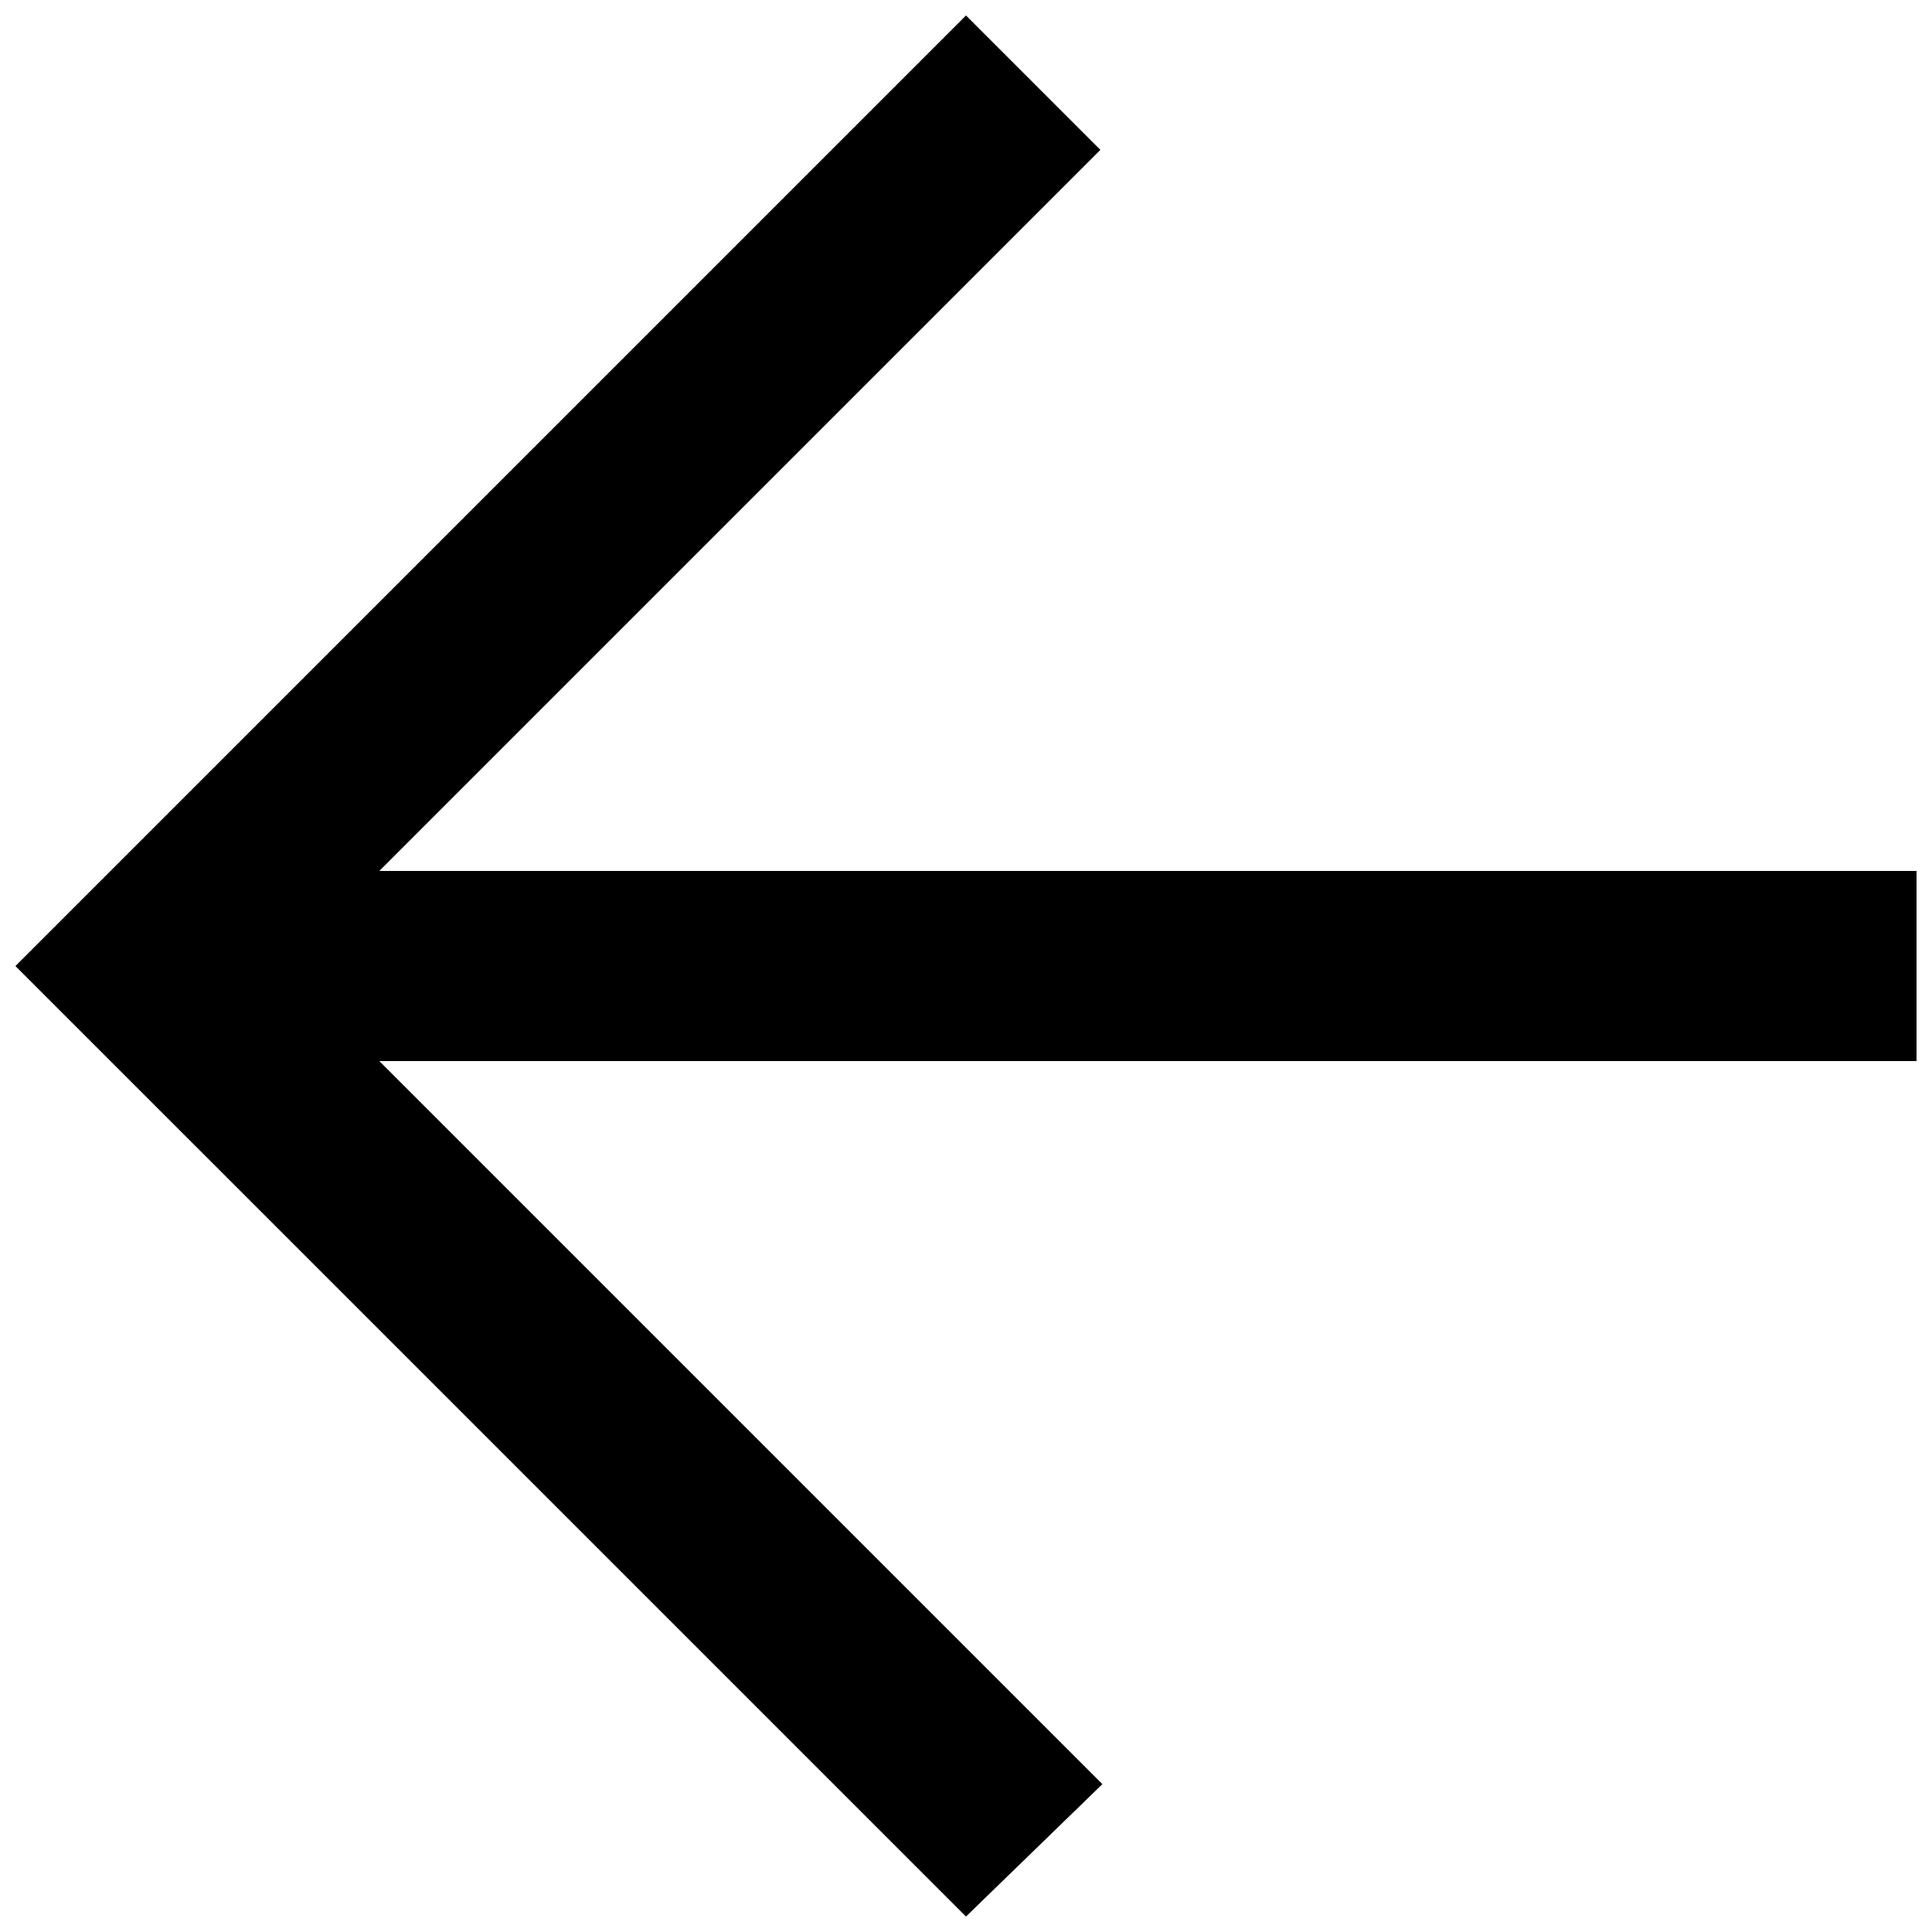 <?xml version="1.0" encoding="UTF-8"?>
<!-- Uploaded to: ICON Repo, www.svgrepo.com, Generator: ICON Repo Mixer Tools -->
<svg width="800px" height="800px" version="1.1" viewBox="144 144 512 512" xmlns="http://www.w3.org/2000/svg">
 <defs>
  <clipPath id="a">
   <path d="m148.09 148.09h503.81v503.81h-503.81z"/>
  </clipPath>
 </defs>
 <g clip-path="url(#a)">
  <path d="m400 651.9 36.148-35.09-191.62-191.62h407.38v-50.379h-407.38l191.09-191.09-35.617-35.621c-92.223 92.223-163.64 163.64-251.91 251.91 99.906 99.902 29.371 29.371 251.91 251.9" fill-rule="evenodd"/>
 </g>
</svg>
